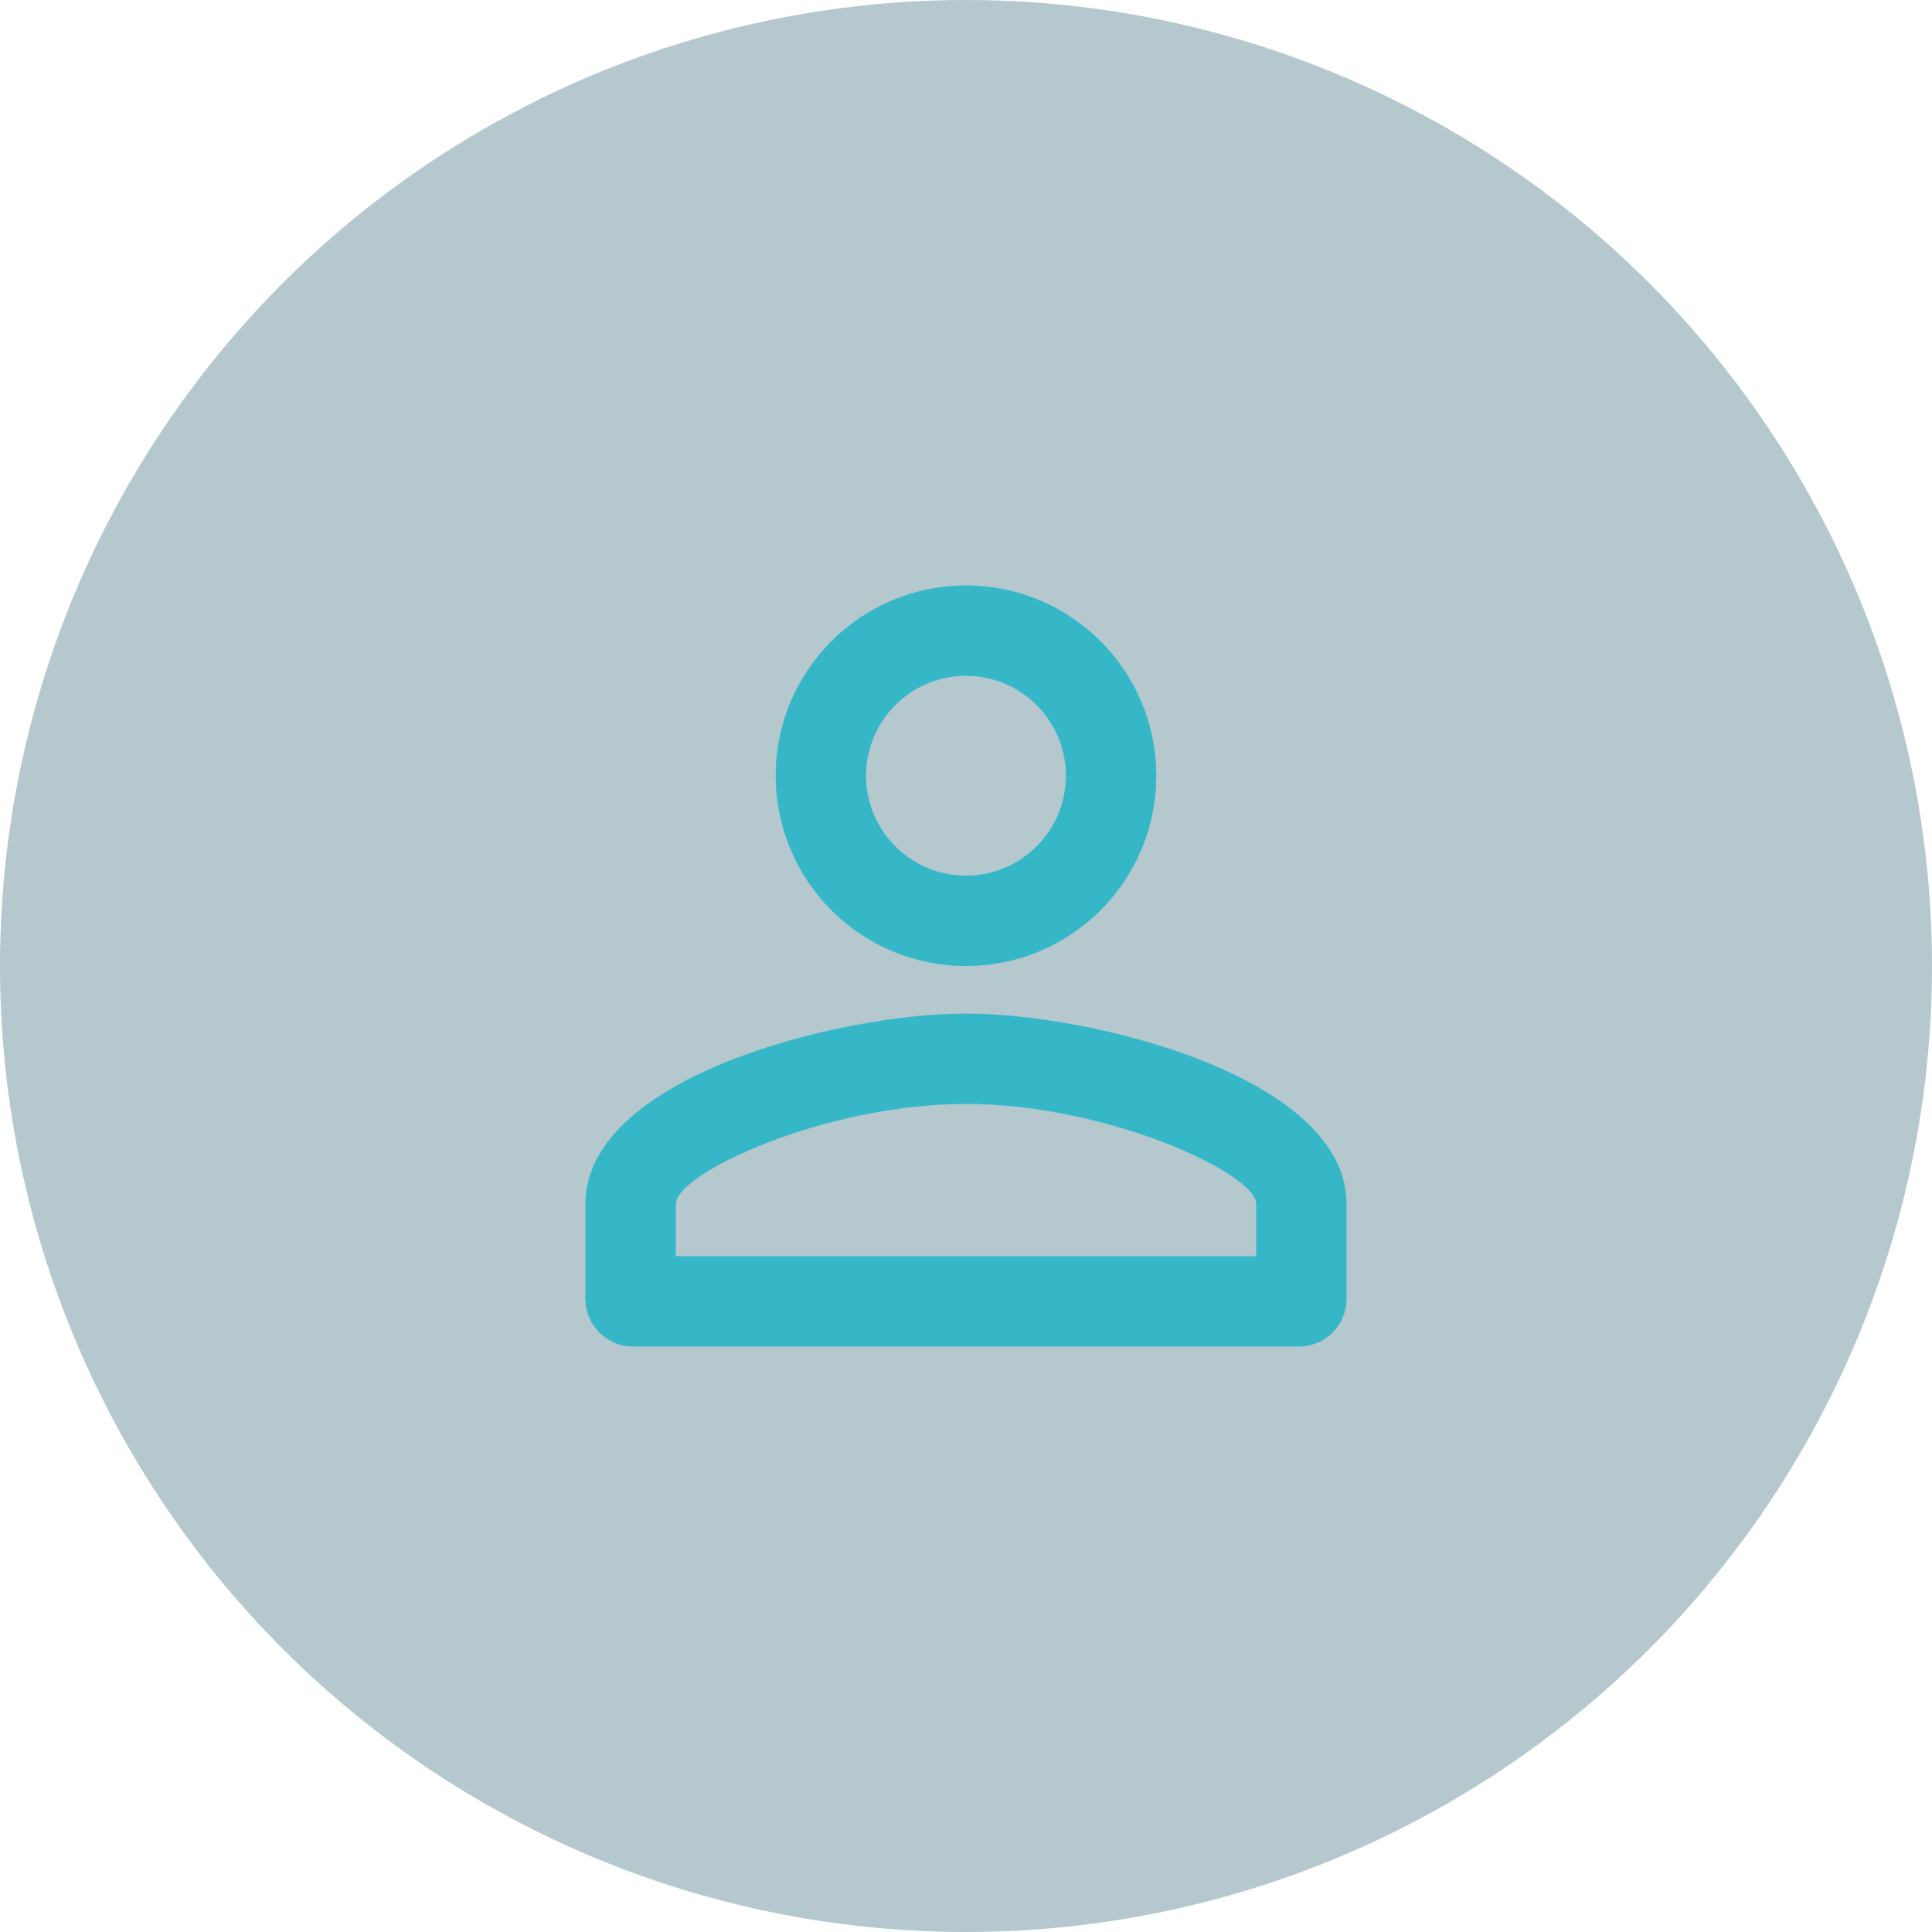 <?xml version="1.0" encoding="UTF-8"?>
<svg xmlns="http://www.w3.org/2000/svg" width="88" height="88" viewBox="0 0 88 88" fill="none">
  <g style="mix-blend-mode:multiply" opacity="0.3">
    <circle cx="44" cy="44" r="44" fill="#02465B"></circle>
  </g>
  <g clip-path="url(#clip0_157_240)">
    <path style="transform: translate(18px, 18px);" d="M25.999 12.783C28.513 12.783 30.549 14.82 30.549 17.333C30.549 19.847 28.513 21.883 25.999 21.883C23.486 21.883 21.449 19.847 21.449 17.333C21.449 14.82 23.486 12.783 25.999 12.783ZM25.999 32.283C32.434 32.283 39.216 35.447 39.216 36.833V39.217H12.783V36.833C12.783 35.447 19.564 32.283 25.999 32.283ZM25.999 8.667C21.211 8.667 17.333 12.545 17.333 17.333C17.333 22.122 21.211 26 25.999 26C30.788 26 34.666 22.122 34.666 17.333C34.666 12.545 30.788 8.667 25.999 8.667ZM25.999 28.167C20.214 28.167 8.666 31.07 8.666 36.833V41.167C8.666 42.358 9.641 43.333 10.833 43.333H41.166C42.358 43.333 43.333 42.358 43.333 41.167V36.833C43.333 31.07 31.784 28.167 25.999 28.167Z" fill="#35B7C7"></path>
  </g>
  <defs>
    <clipPath id="clip0_157_240">
      <rect width="48" height="39" fill="white" transform="translate(20 25)"></rect>
    </clipPath>
  </defs>
</svg>
